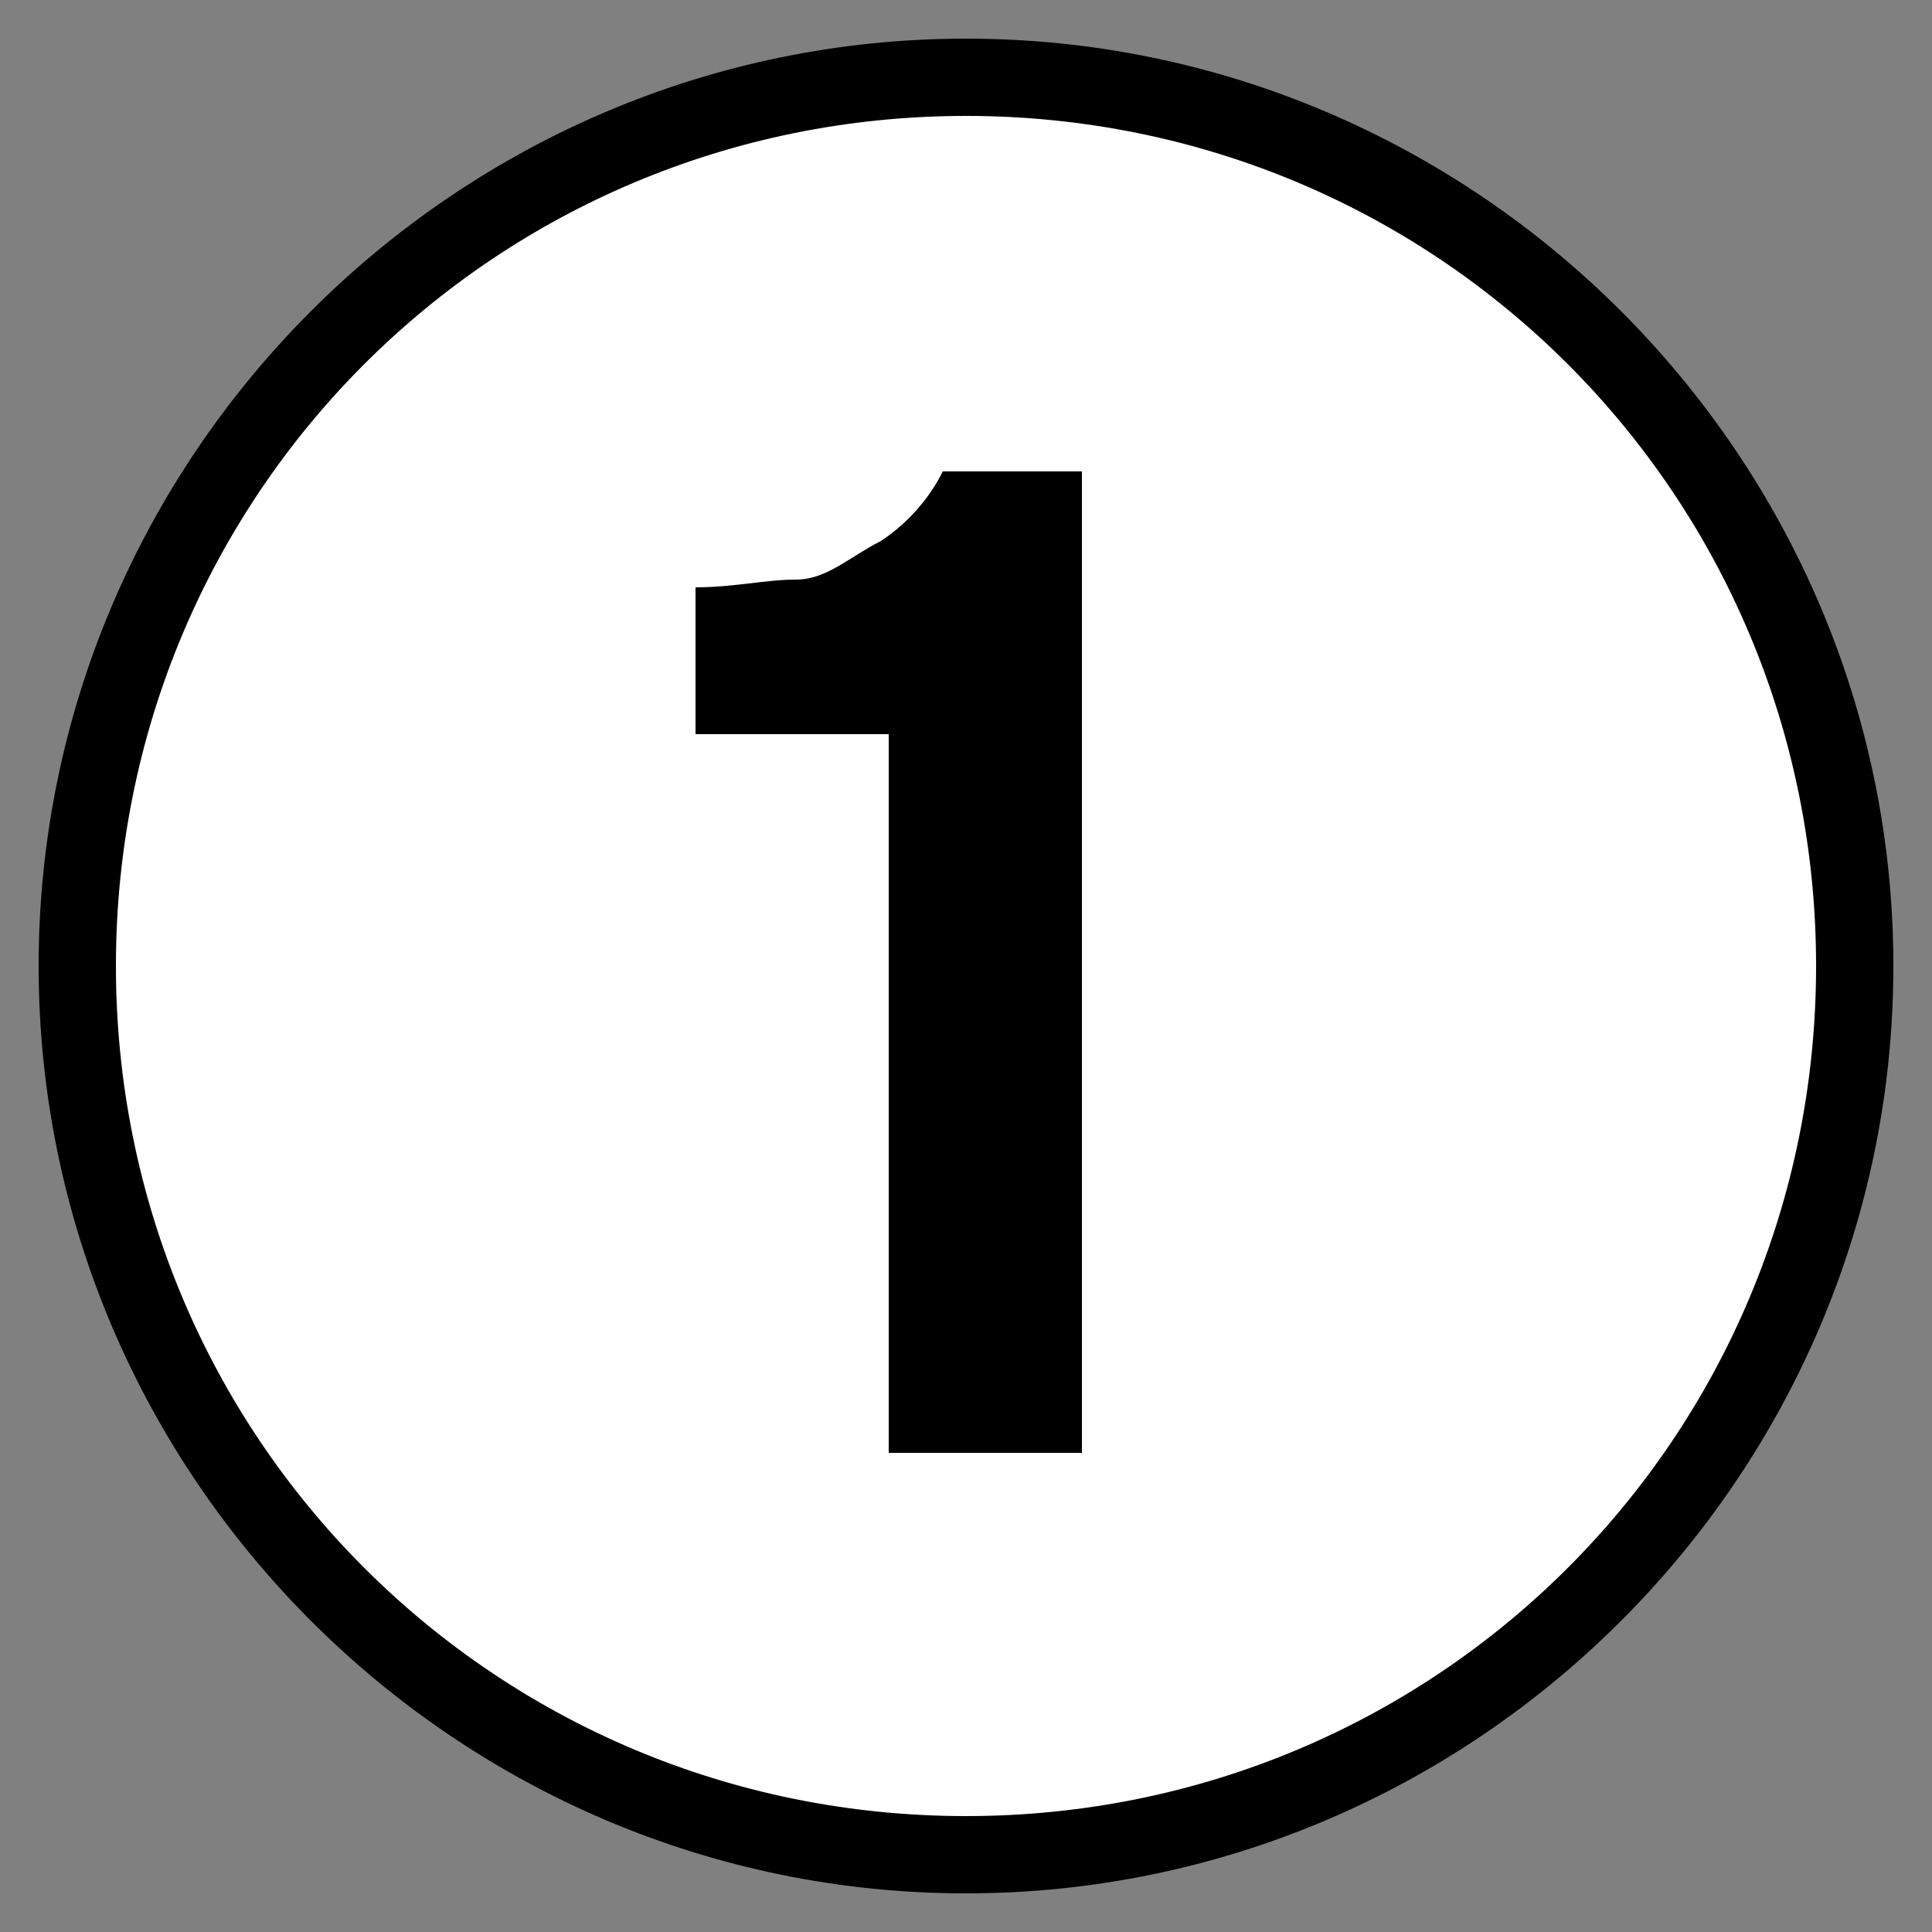 <svg xmlns="http://www.w3.org/2000/svg" xmlns:xlink="http://www.w3.org/1999/xlink" id="&#x421;&#x43B;&#x43E;&#x439;_1" x="0px" y="0px" viewBox="0 0 25 25" style="enable-background:new 0 0 25 25;" xml:space="preserve"><rect x="0" y="0" width="25" height="25" fill="#808080" stroke="none"/> <style type="text/css"> .st0{fill:#FFFFFF;} </style> <g> <g> <circle class="st0" cx="12.5" cy="12.5" r="11.5"></circle> <path d="M12.5,1.5c6.1,0,11,4.9,11,11s-4.9,11-11,11s-11-4.9-11-11S6.4,1.5,12.5,1.5 M12.5,0.5c-6.6,0-12,5.4-12,12s5.4,12,12,12 s12-5.4,12-12S19.1,0.5,12.5,0.5L12.5,0.5z"></path> </g> <g> <path d="M11.5,18.9V9.5H9V7.6c0.5,0,0.9-0.1,1.3-0.1S11,7.2,11.4,7c0.3-0.2,0.6-0.5,0.8-0.9H14v12.7H11.5z"></path> </g> </g> </svg>